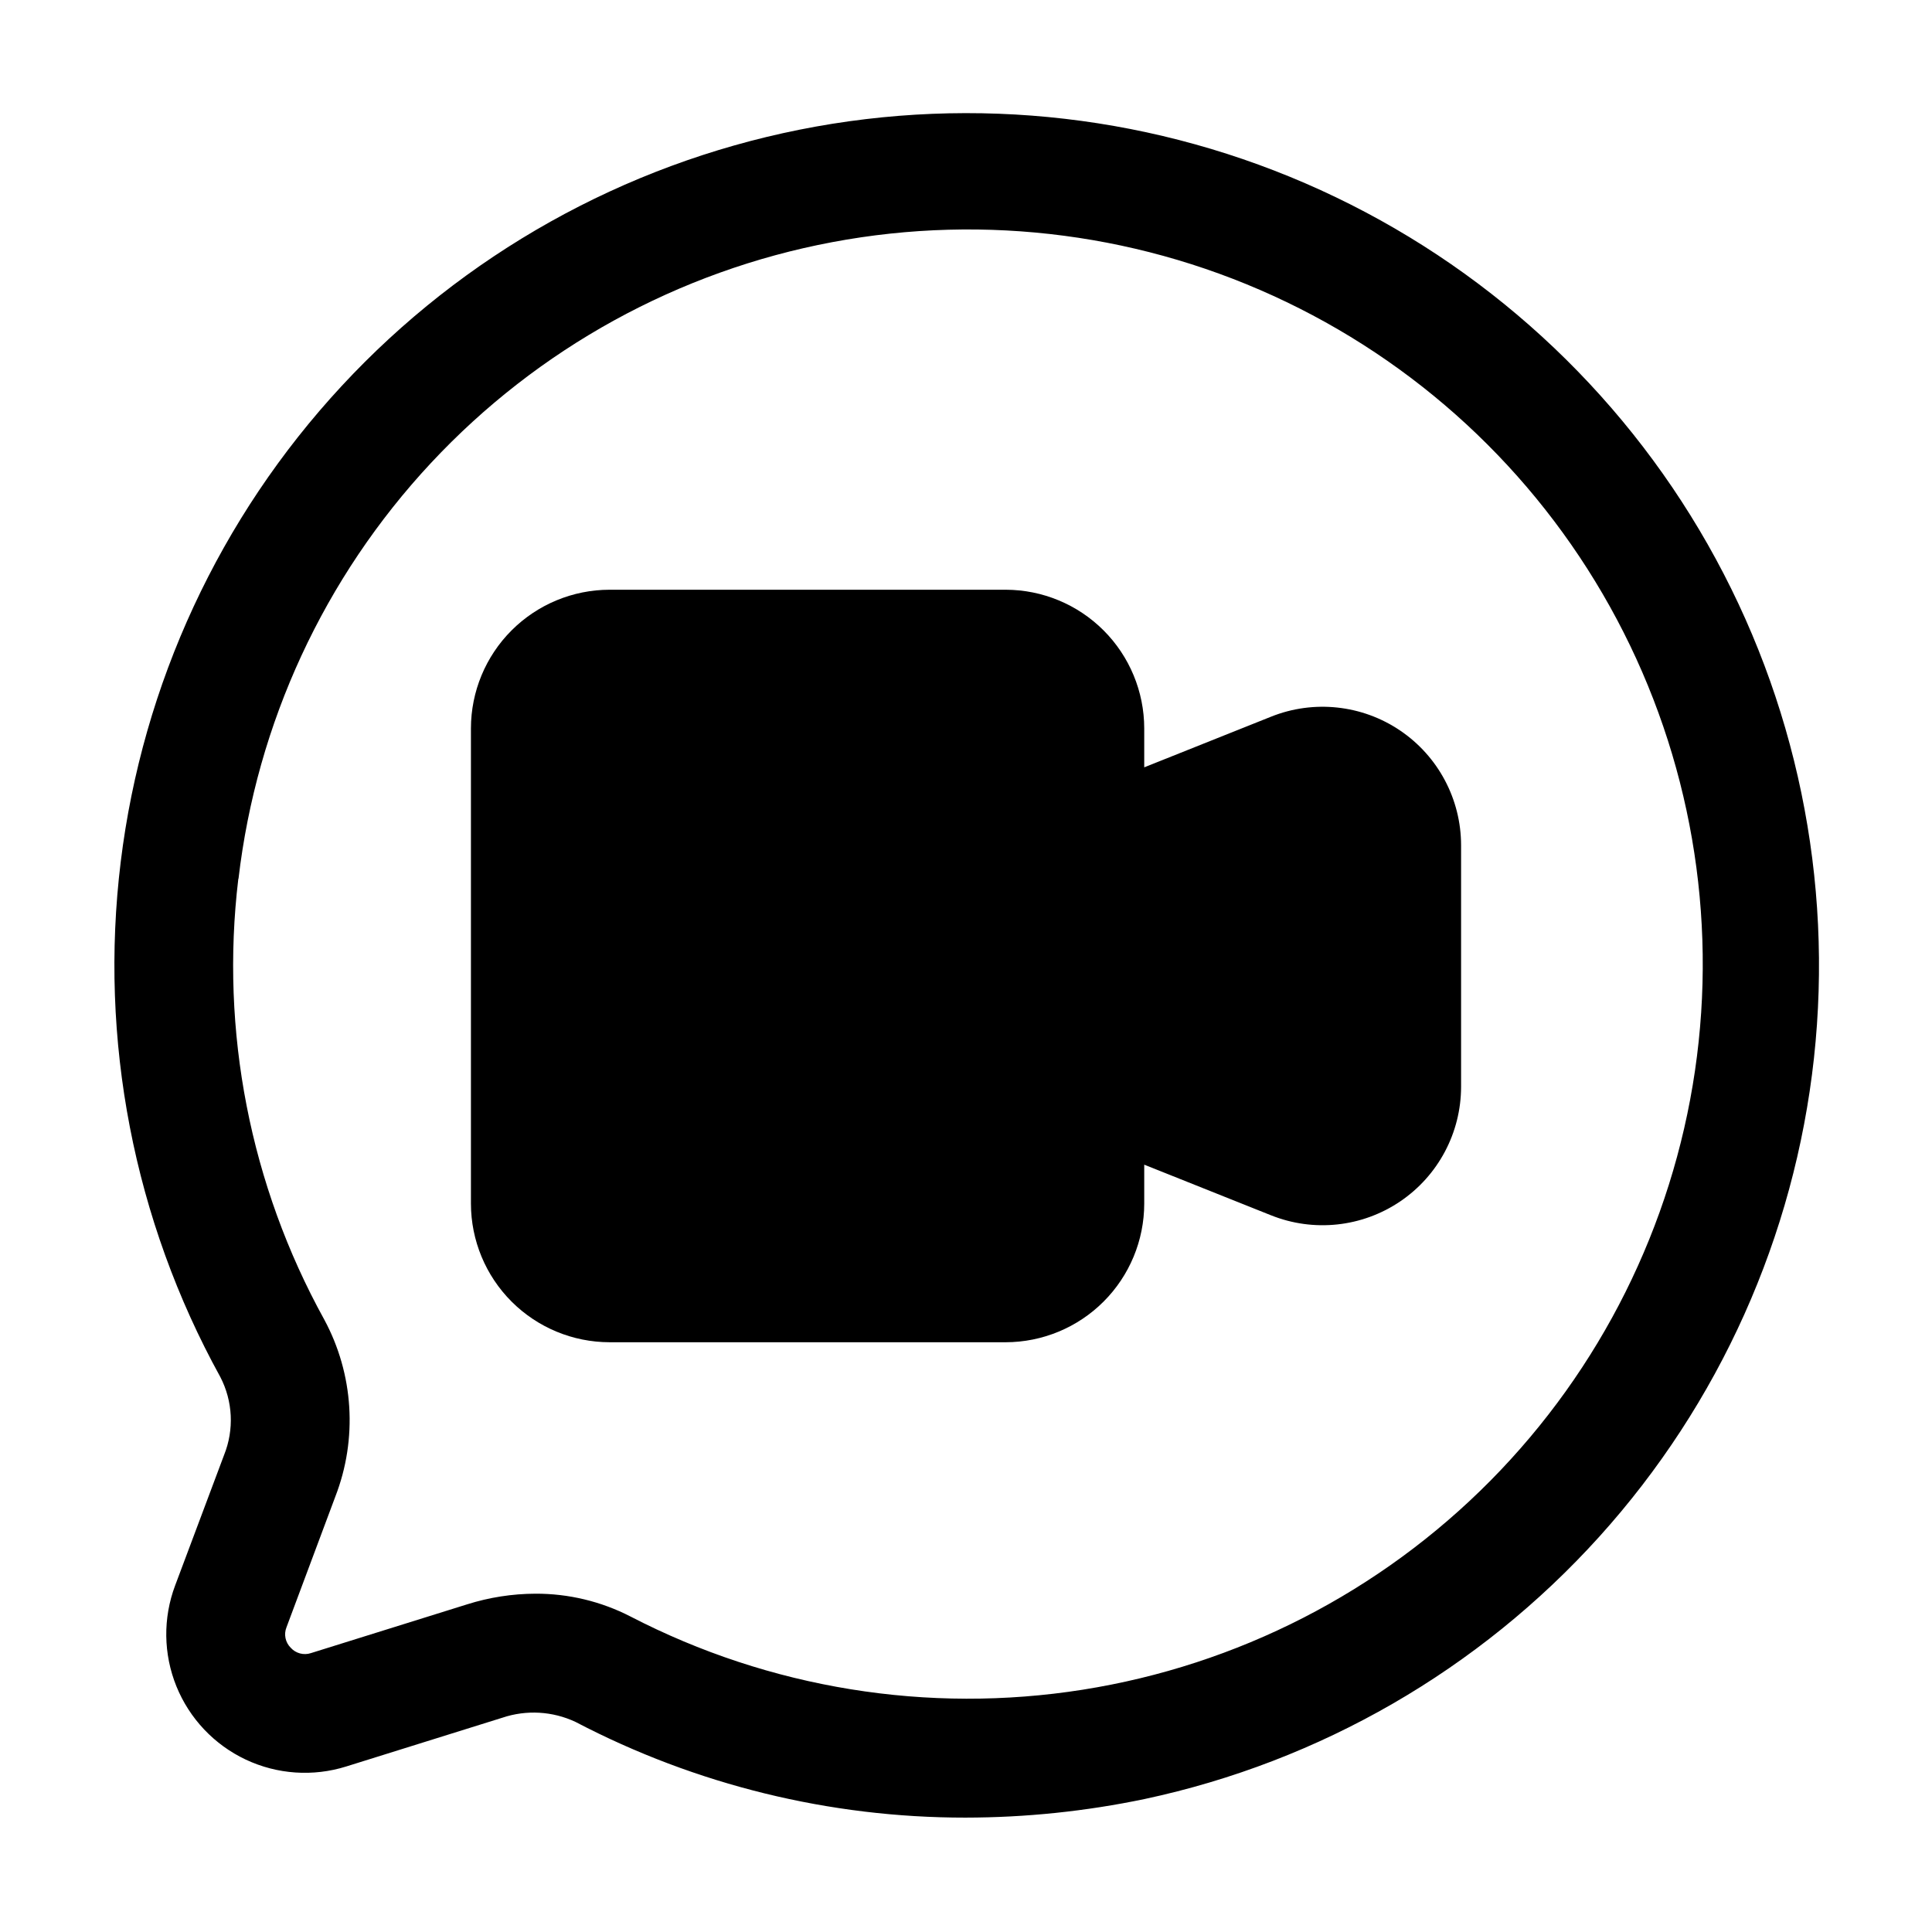 <?xml version="1.0" encoding="UTF-8"?>
<!-- Uploaded to: SVG Repo, www.svgrepo.com, Generator: SVG Repo Mixer Tools -->
<svg fill="#000000" width="800px" height="800px" version="1.1" viewBox="144 144 512 512" xmlns="http://www.w3.org/2000/svg">
 <g>
  <path d="m190.41 564.18c-3.246 8.633-3.121 18.172 0.344 26.719 3.469 8.543 10.023 15.473 18.363 19.406 8.34 3.934 17.859 4.586 26.656 1.824l41.332-12.91c6.375-2.148 13.332-1.75 19.418 1.109 31.887 16.68 67.34 25.383 103.32 25.359 15.969-0.016 31.895-1.668 47.527-4.934 46.449-9.922 88.59-34.238 120.43-69.484 31.84-35.25 51.754-79.641 56.918-126.86 5.16-47.219-4.695-94.863-28.164-136.16-23.469-41.297-59.359-74.145-102.57-93.867-43.211-19.727-91.539-25.328-138.11-16.012-46.578 9.32-89.031 33.082-121.32 67.914-32.297 34.832-52.789 78.957-58.562 126.11-5.777 47.145 3.457 94.914 26.387 136.51 3.332 6.414 3.699 13.965 1.008 20.676zm16.793-187.29v0.004c4.816-41.223 22.684-79.828 50.992-110.18 28.305-30.355 65.57-50.867 106.36-58.543 40.789-7.68 82.961-2.121 120.37 15.863s68.082 47.449 87.559 84.102c19.477 36.648 26.73 78.566 20.703 119.63s-25.02 79.125-54.207 108.63-67.039 48.914-108.04 55.391c-40.996 6.477-82.988-0.32-119.85-19.395-7.789-4.008-16.43-6.082-25.191-6.047-6.152 0.02-12.27 0.977-18.137 2.832l-41.355 12.91c-1.914 0.637-4.023 0.074-5.371-1.426-1.422-1.418-1.863-3.551-1.113-5.414l12.93-34.598c5.957-15.332 4.883-32.508-2.938-46.98-19.625-35.574-27.582-76.414-22.758-116.76z"/>
  <path d="m305.54 499.71h104.96c9.738-0.012 19.074-3.887 25.961-10.773s10.762-16.223 10.773-25.961v-10.328l33.586 13.414v-0.004c11.316 4.539 24.145 3.164 34.242-3.668s16.145-18.23 16.141-30.422v-63.941c0.004-12.191-6.043-23.59-16.141-30.422s-22.926-8.207-34.242-3.668l-33.586 13.414v-10.328c-0.012-9.742-3.887-19.078-10.773-25.965-6.887-6.887-16.223-10.762-25.961-10.773h-104.96c-9.742 0.012-19.078 3.887-25.965 10.773-6.887 6.887-10.762 16.223-10.773 25.965v125.95c0.012 9.738 3.887 19.074 10.773 25.961 6.887 6.887 16.223 10.762 25.965 10.773z"/>
 </g>
</svg>